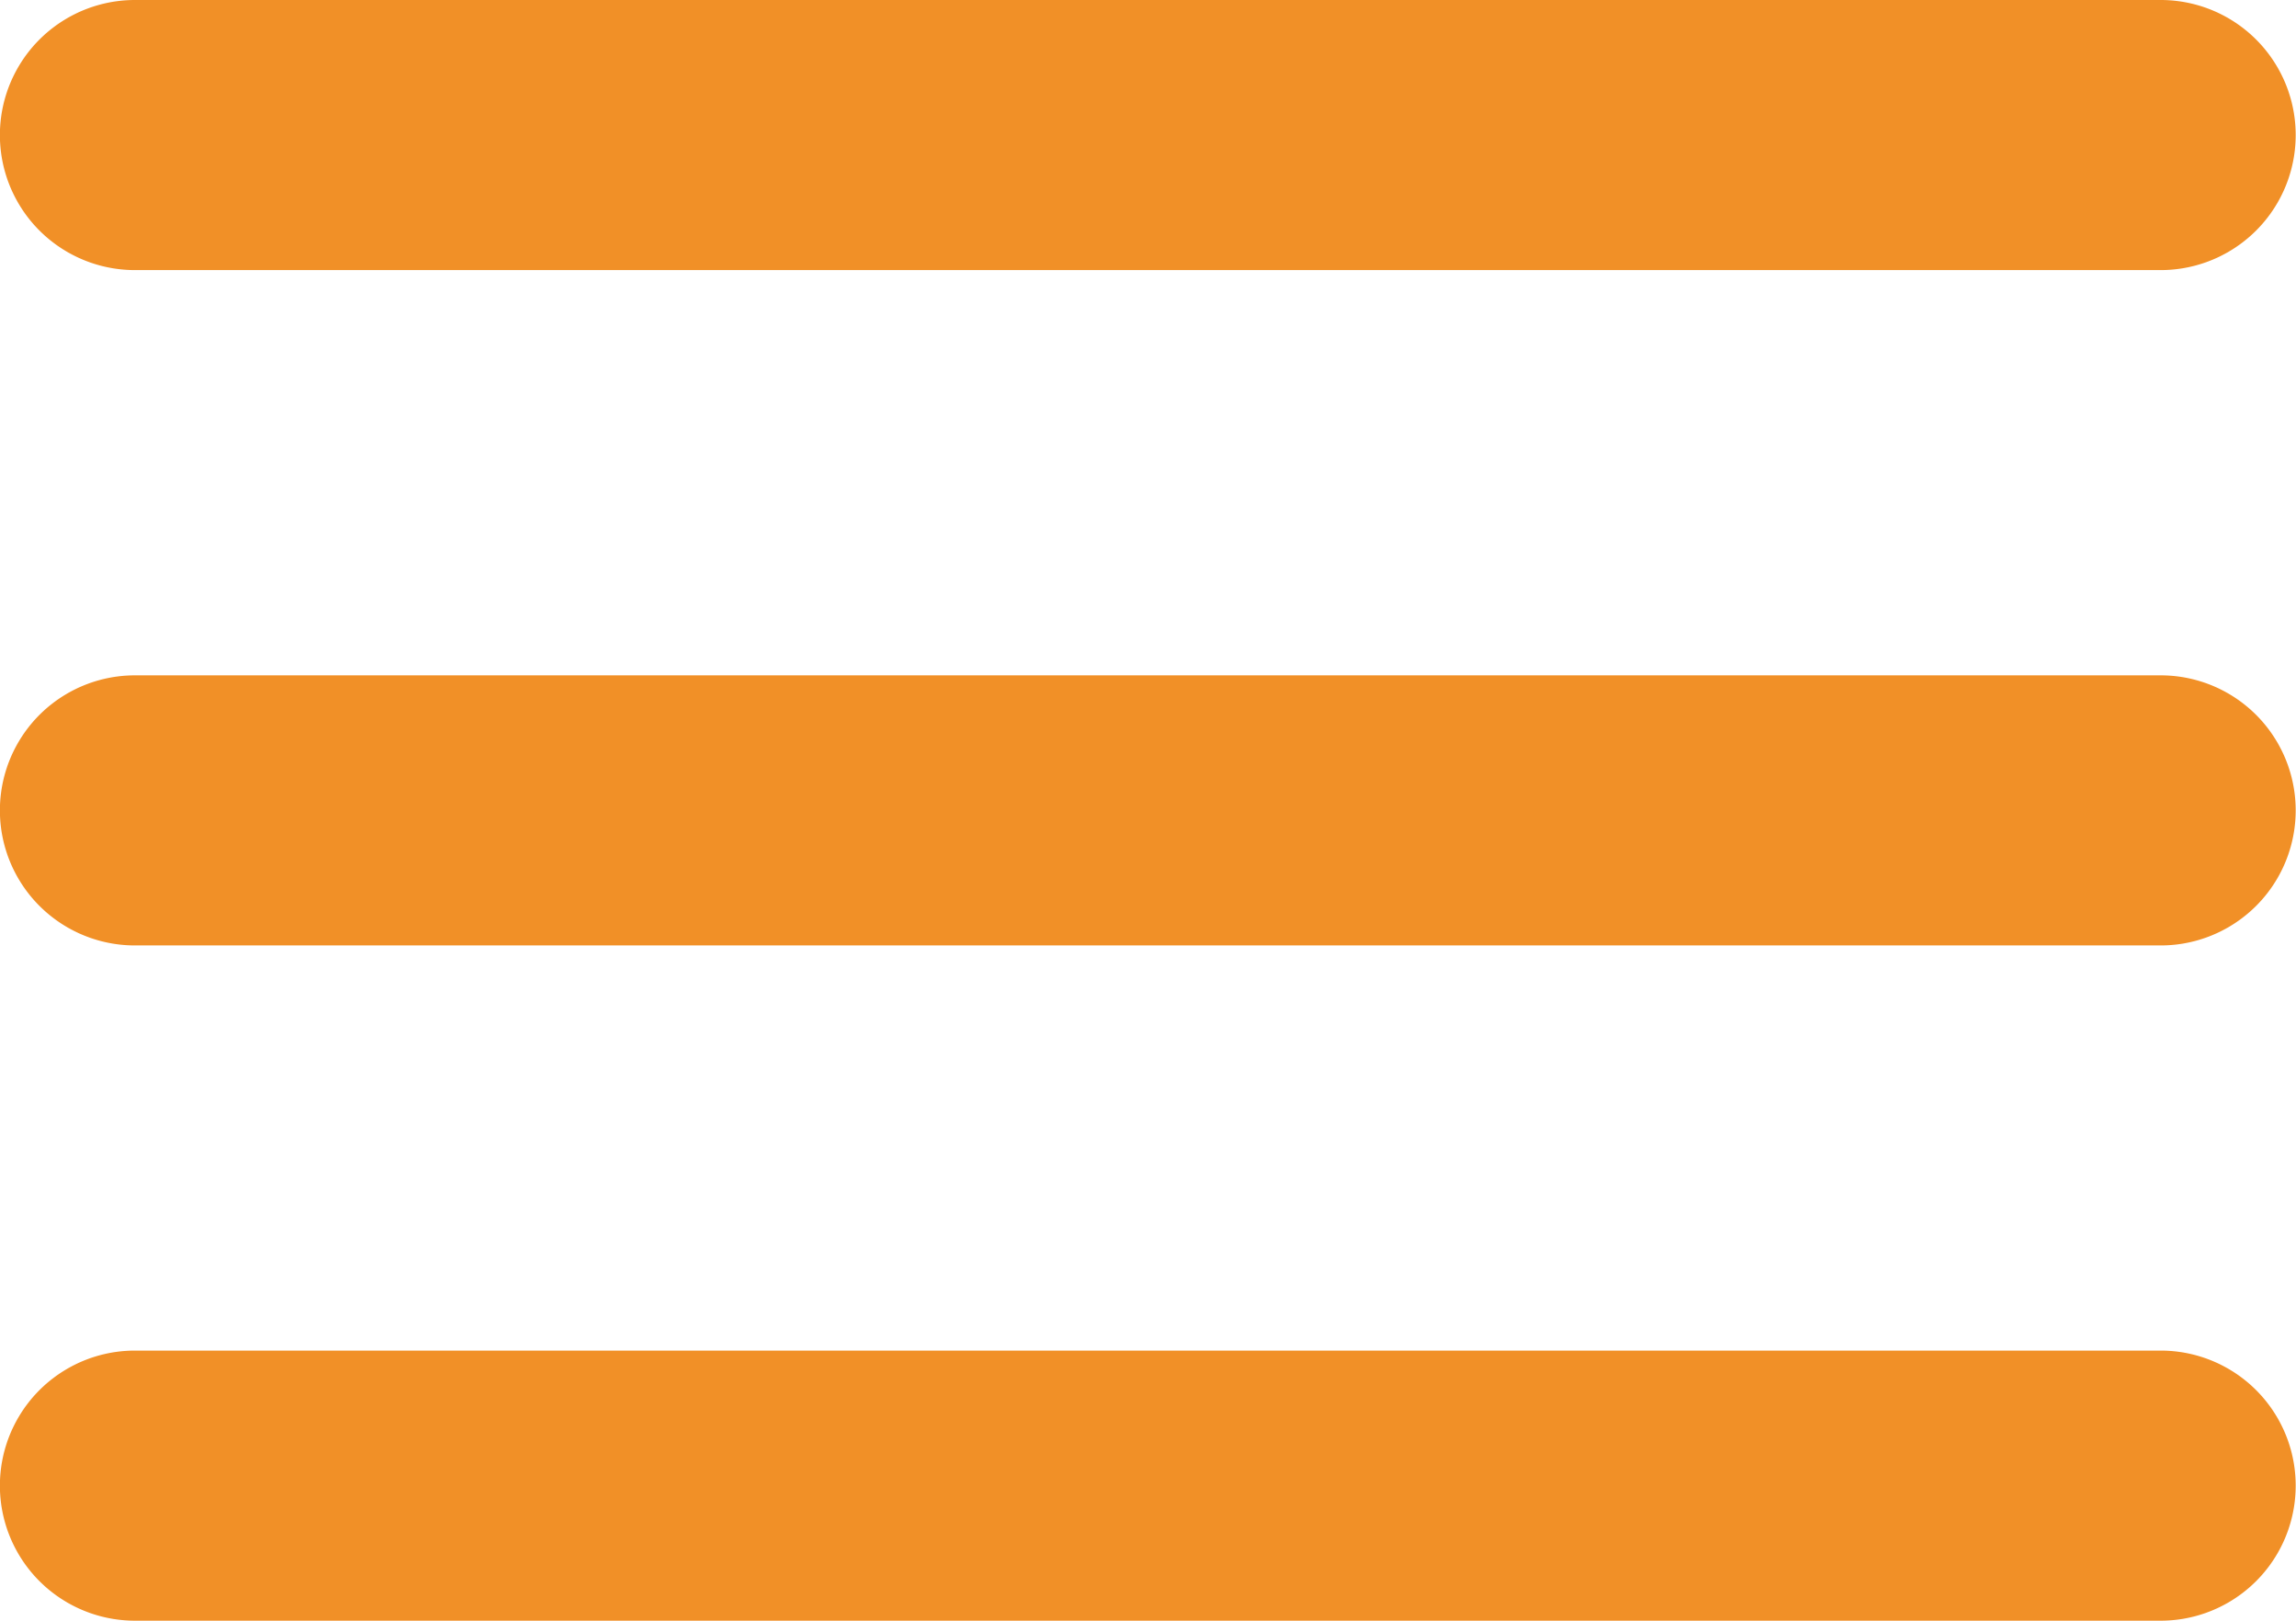 <svg xmlns="http://www.w3.org/2000/svg" width="22.527" height="15.902" viewBox="0 0 22.527 15.902">
  <g id="Group_627" data-name="Group 627" transform="translate(-331.473 -42.999)">
    <g id="Group_386" data-name="Group 386" transform="translate(20522.242 3510)">
      <path id="Path_235" data-name="Path 235" d="M59.7,48.65H39.825a1.325,1.325,0,1,1,0-2.65H59.7a1.325,1.325,0,1,1,0,2.65Zm0,6.626H39.825a1.325,1.325,0,0,1,0-2.65H59.7a1.325,1.325,0,0,1,0,2.65Z" transform="translate(-20229.27 -3513.001)" fill="#f19027"/>
      <g id="Group_385" data-name="Group 385" transform="translate(-20190.77 -3453.75)">
        <path id="Path_236" data-name="Path 236" d="M59.7,78.65H39.825a1.325,1.325,0,1,1,0-2.65H59.7a1.325,1.325,0,1,1,0,2.65Z" transform="translate(-38.5 -76)" fill="#f19027"/>
      </g>
    </g>
  </g>
</svg>

